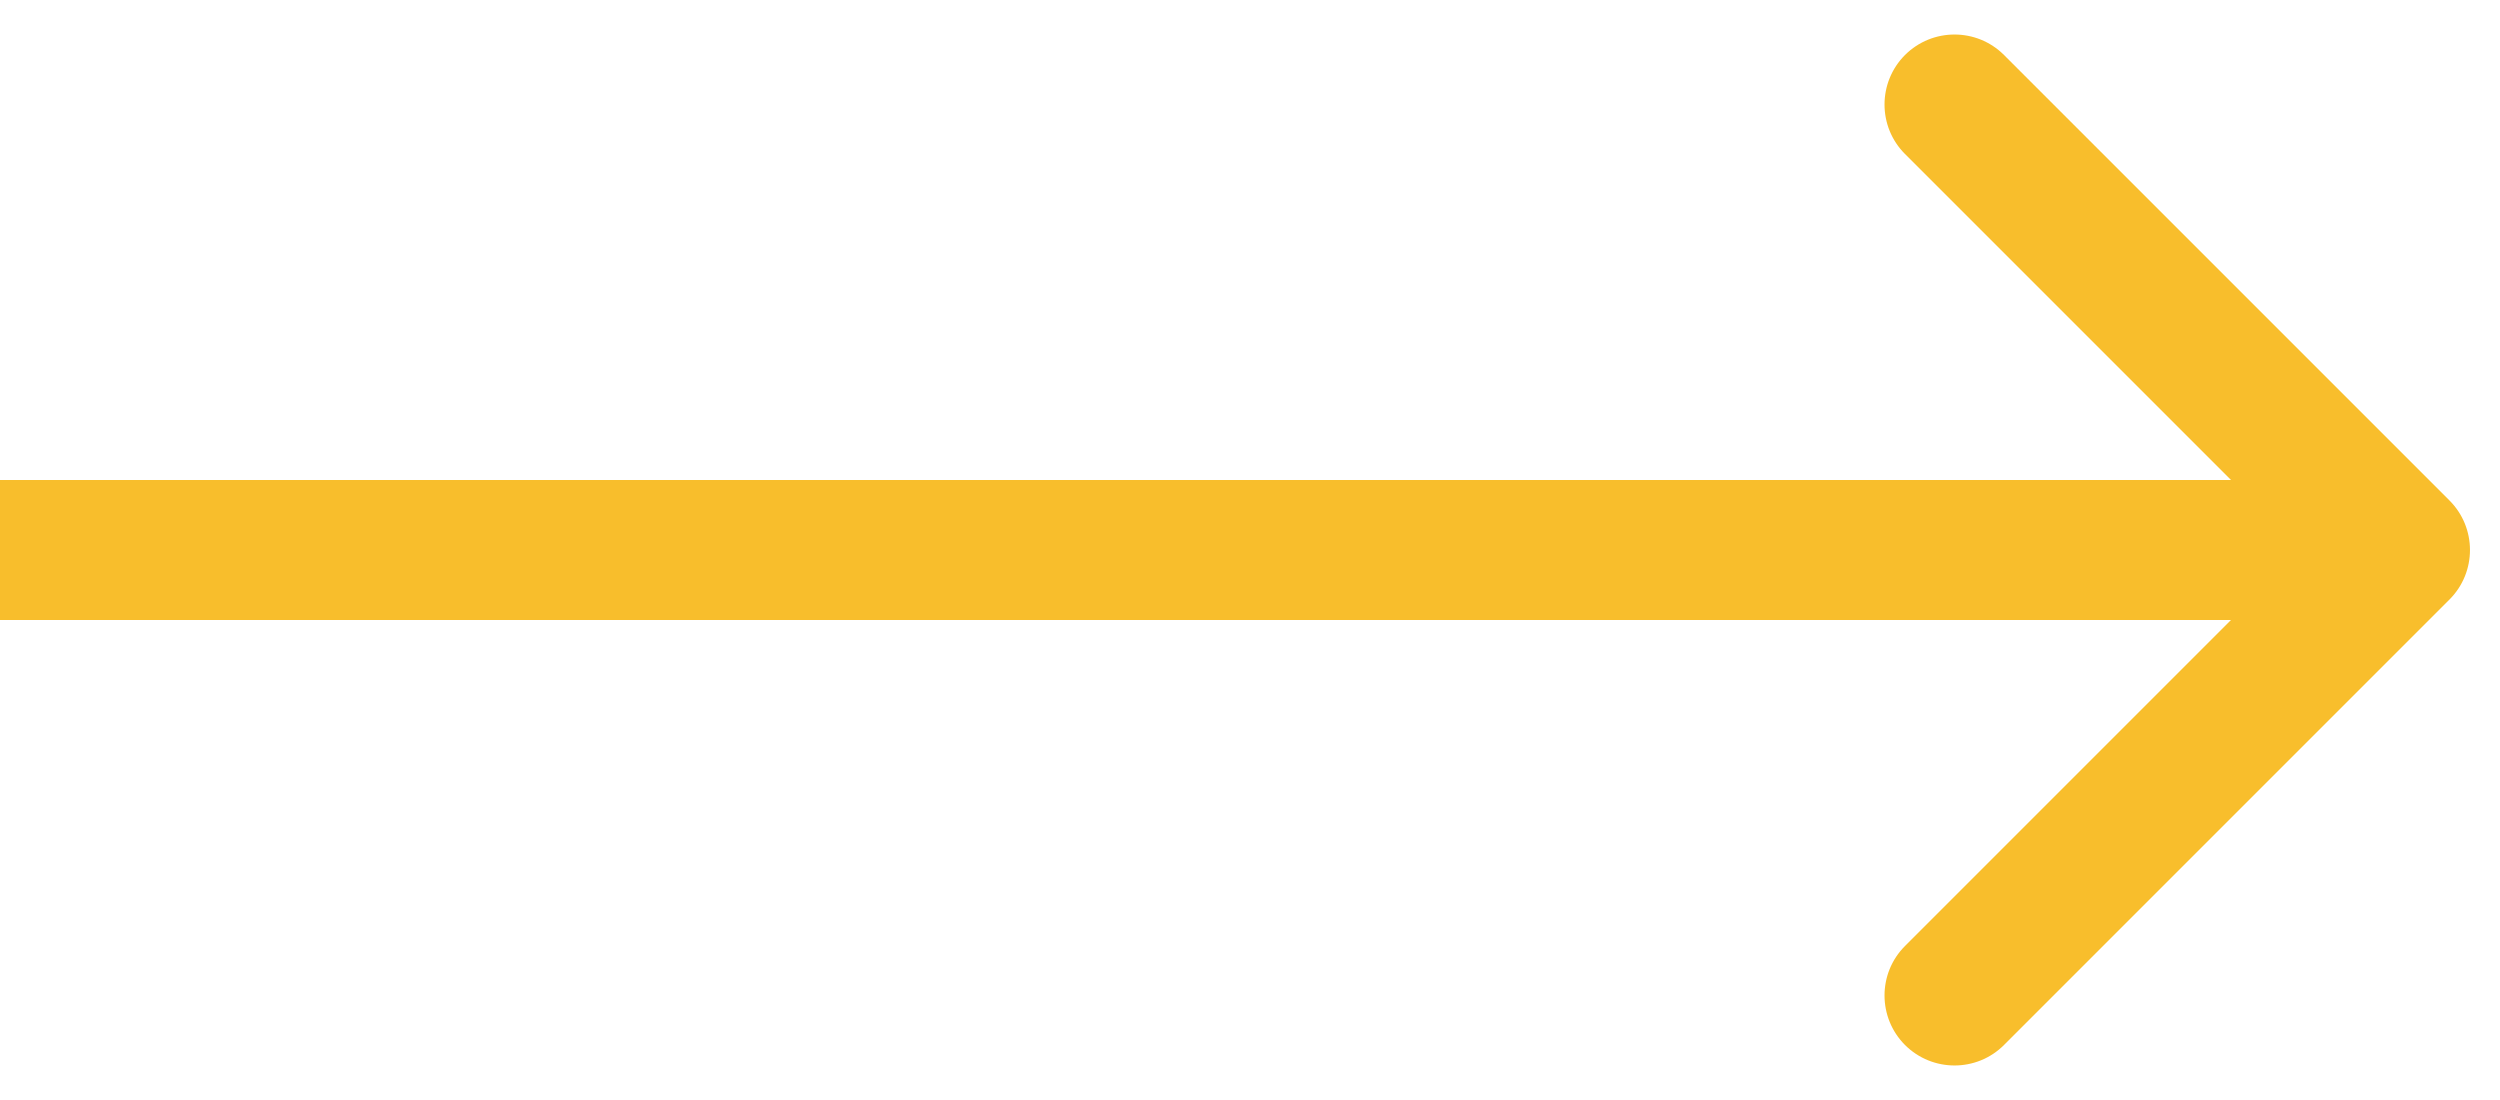 <svg width="25" height="11" viewBox="0 0 25 11" fill="none" xmlns="http://www.w3.org/2000/svg">
<path d="M24.495 5.995C24.768 5.722 24.768 5.278 24.495 5.005L20.04 0.55C19.767 0.277 19.324 0.277 19.05 0.55C18.777 0.824 18.777 1.267 19.05 1.54L23.01 5.5L19.05 9.46C18.777 9.733 18.777 10.176 19.05 10.45C19.324 10.723 19.767 10.723 20.04 10.45L24.495 5.995ZM0 5.5L-6.11959e-08 6.2L24 6.2L24 5.5L24 4.8L6.11959e-08 4.8L0 5.5Z" fill="#F8BE2C"/>
</svg>
